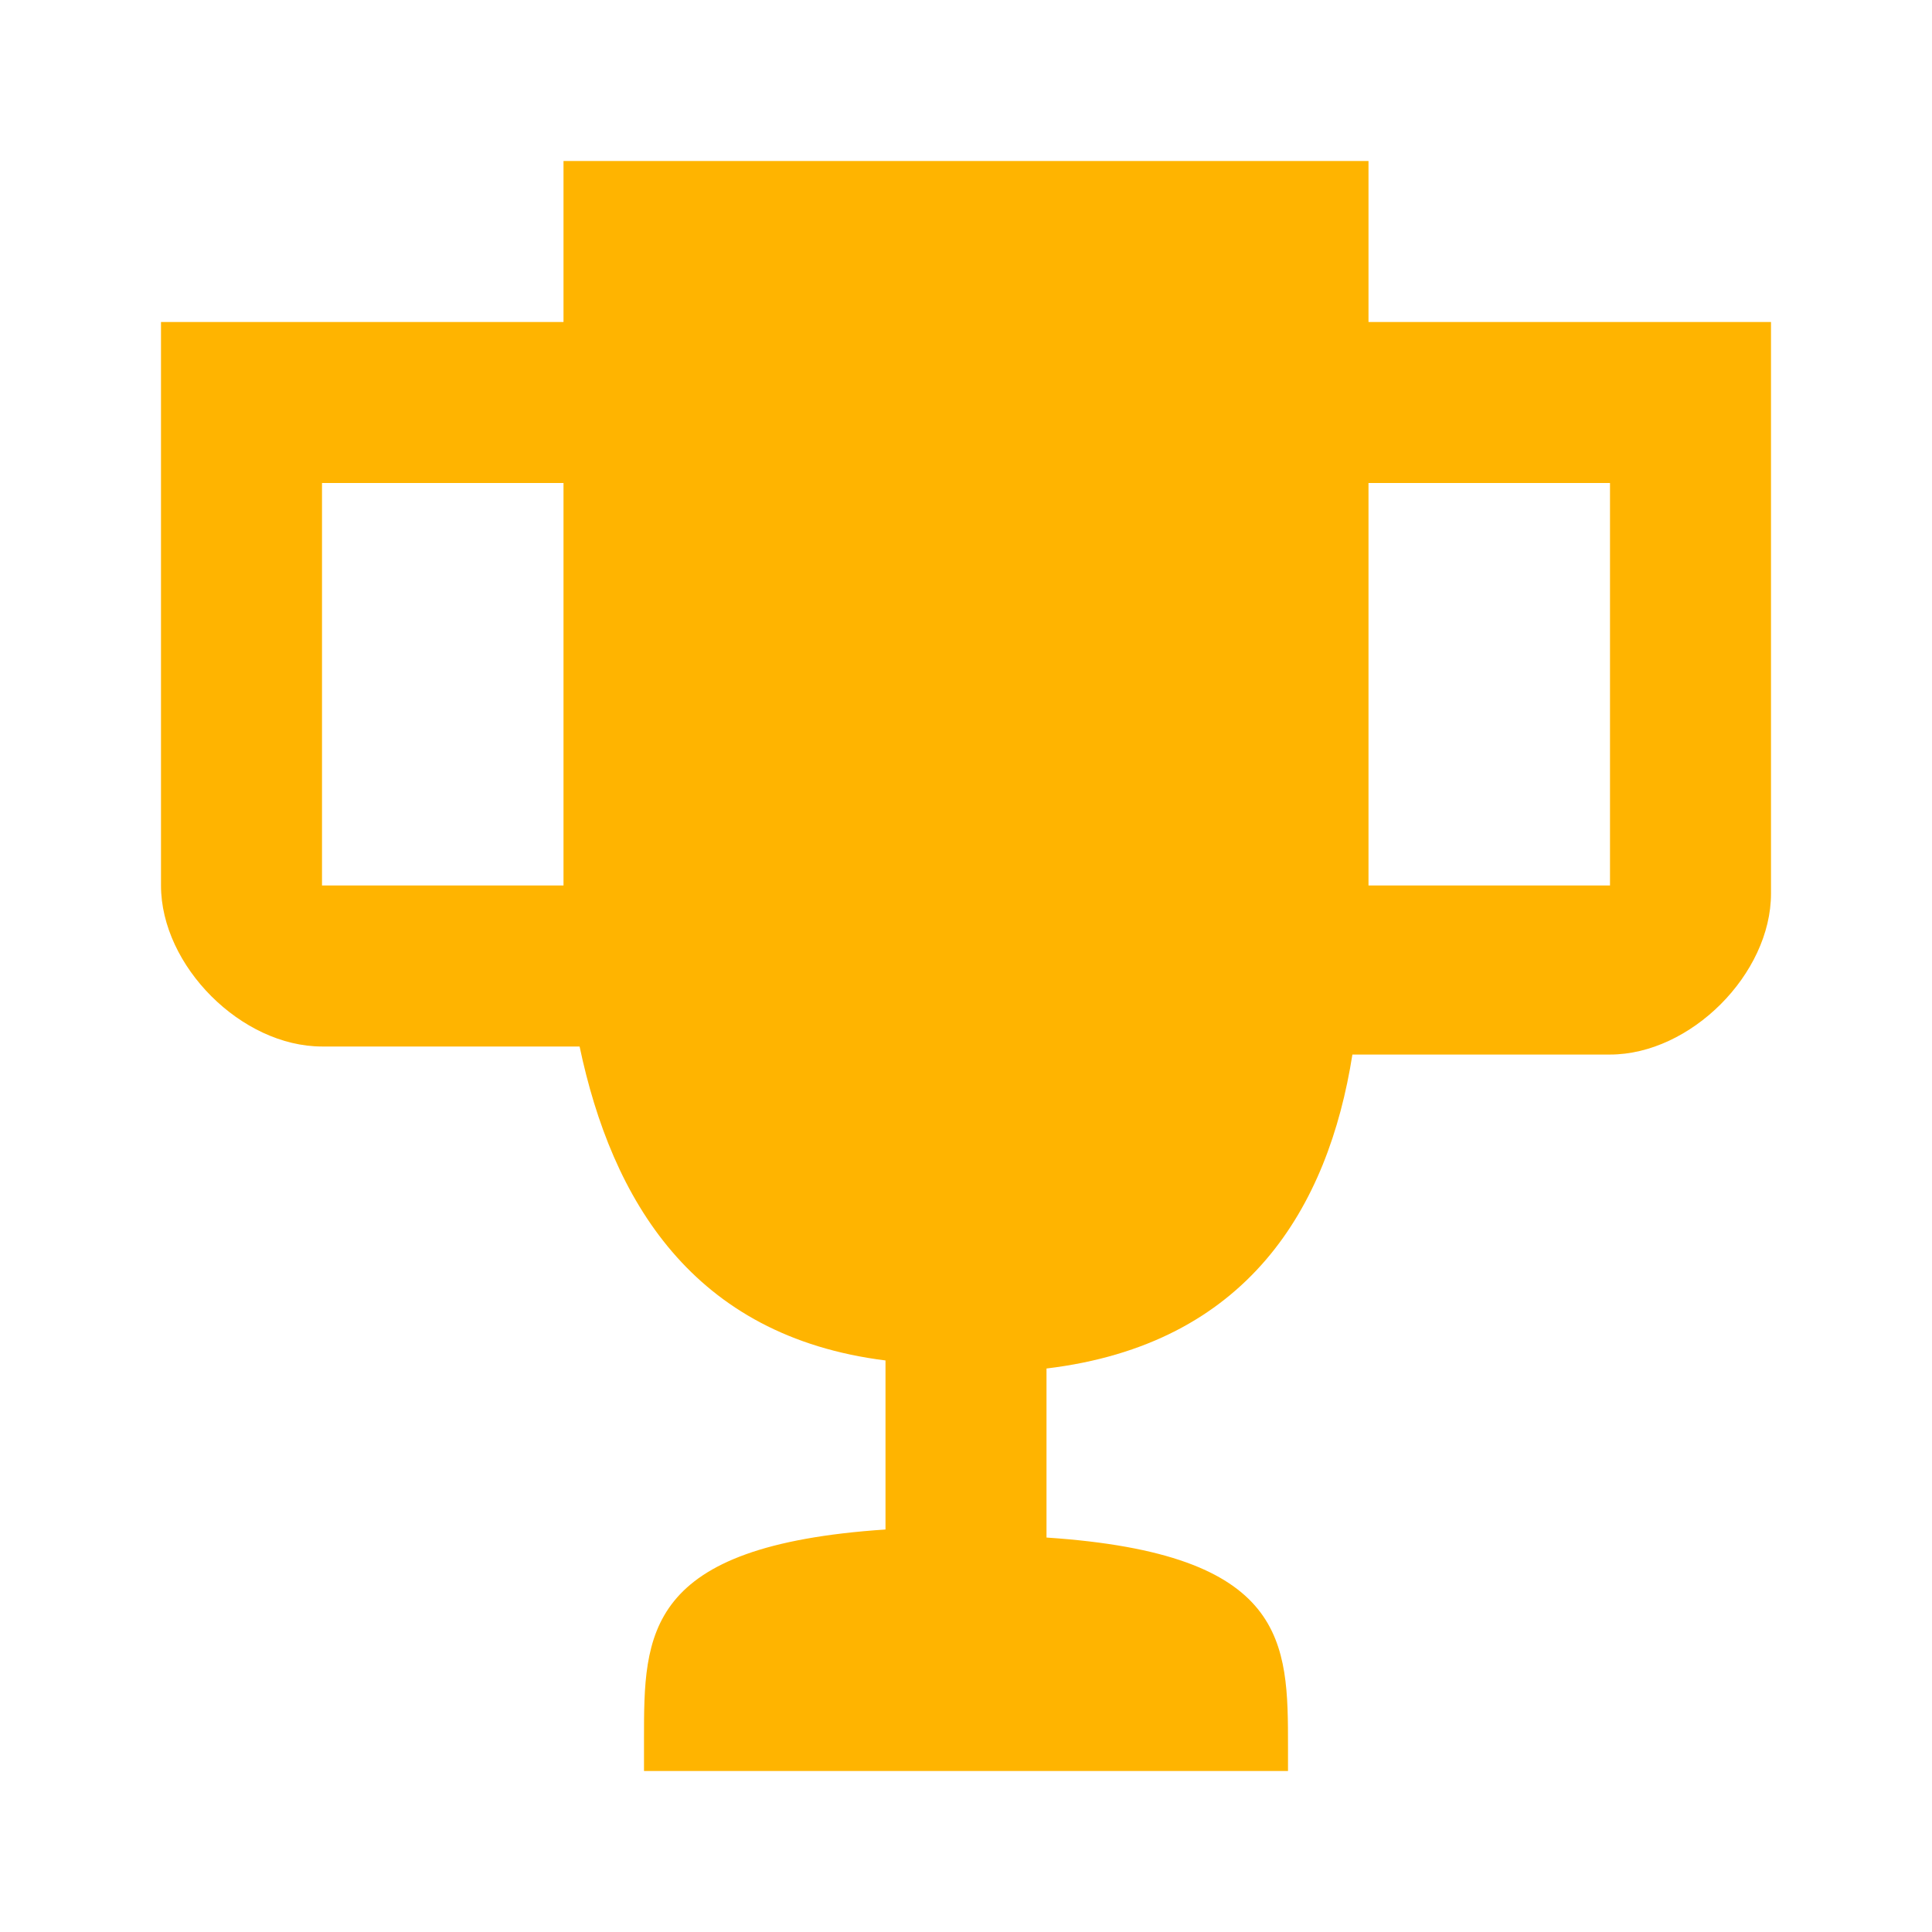 <?xml version="1.0" encoding="UTF-8"?> <svg xmlns="http://www.w3.org/2000/svg" xmlns:xlink="http://www.w3.org/1999/xlink" width="24" height="24" viewBox="0 0 24 24" overflow="hidden"> <path d=" M 20.2 4 L 20 4 L 17 4 L 17 2 L 7 2 L 7 4 L 4.5 4 L 3.8 4 L 2 4 L 2 11 C 2 12 3 13 4 13 L 7.2 13 C 7.6 14.9 8.6 16.6 11 16.9 L 11 19 C 8 19.2 8 20.3 8 21.6 L 8 22 L 16 22 L 16 21.7 C 16 20.4 16 19.3 13 19.1 L 13 17 C 15.5 16.7 16.5 15 16.8 13.1 L 20 13.1 C 21 13.1 22 12.1 22 11.1 L 22 4 L 20.2 4 M 4 11 L 4 6 L 7 6 L 7 8 L 7 11 C 5.6 11 4.4 11 4 11 M 20 11 C 19.6 11 18.4 11 17 11 L 17 6 L 18 6 L 20 6 L 20 11 Z" stroke="none" stroke-width="1" stroke-linecap="butt" fill="#FFB400" fill-opacity="1"></path> </svg> 